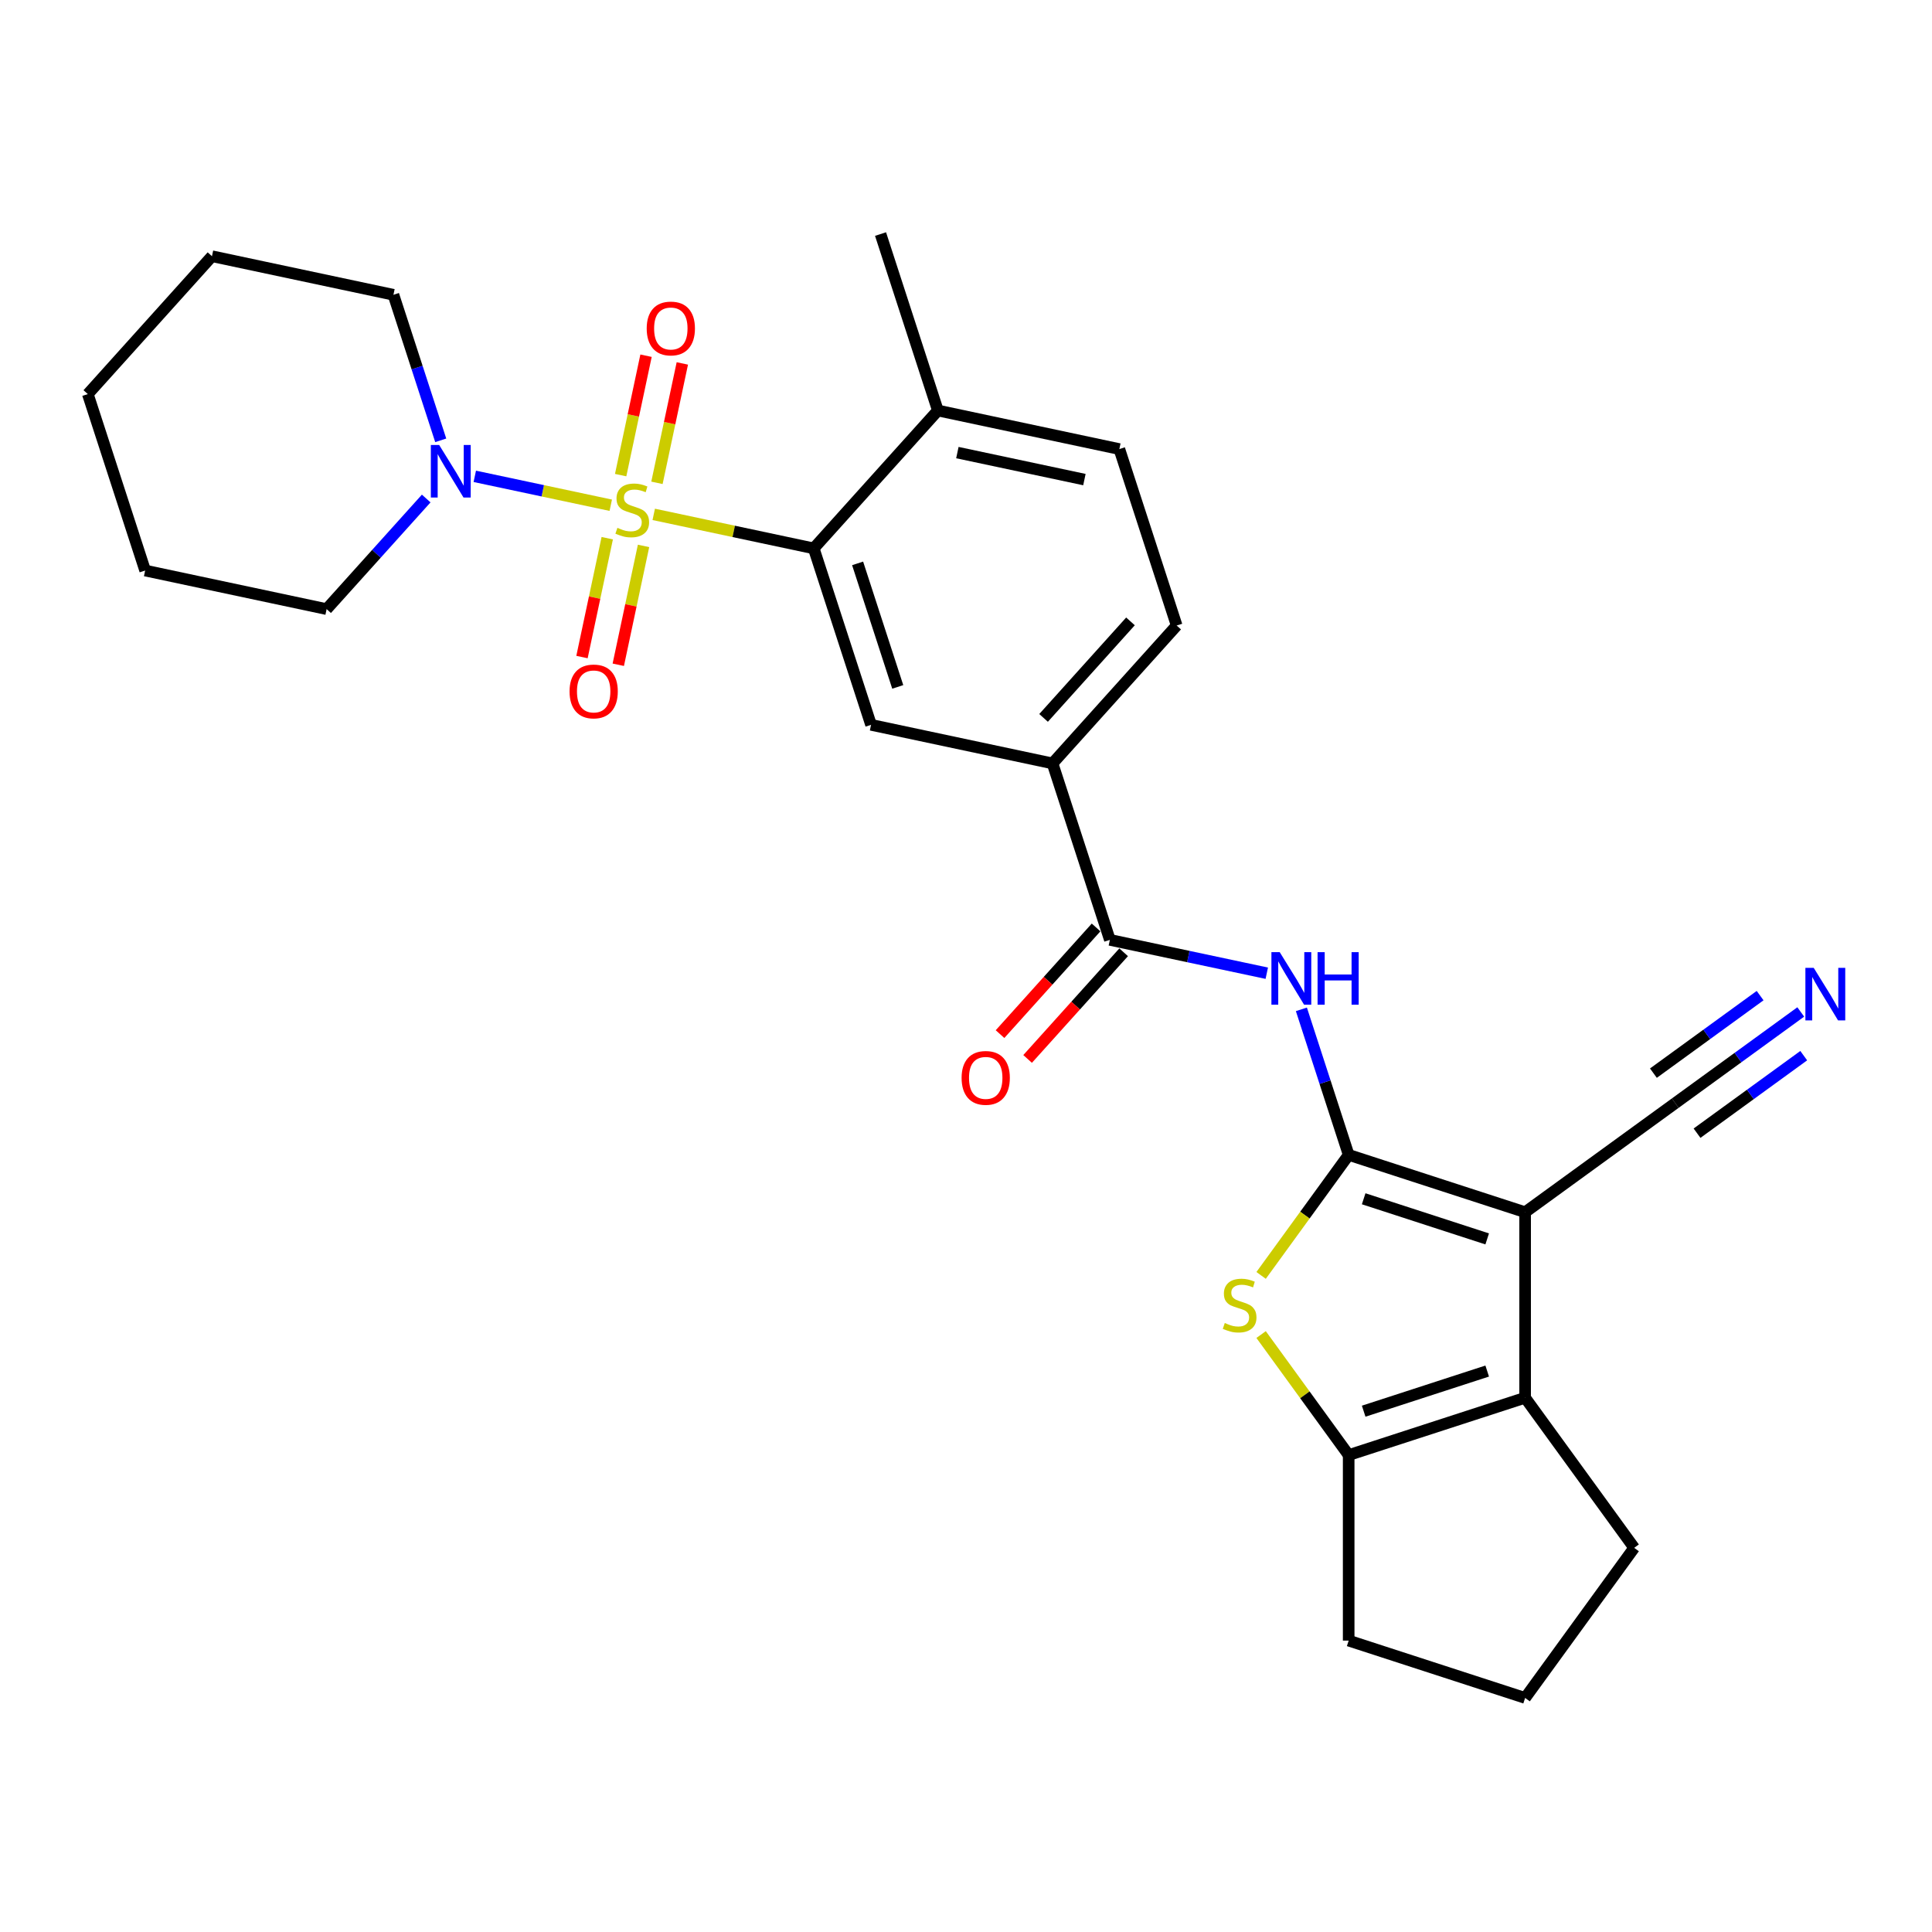 <?xml version='1.0' encoding='iso-8859-1'?>
<svg version='1.1' baseProfile='full'
              xmlns='http://www.w3.org/2000/svg'
                      xmlns:rdkit='http://www.rdkit.org/xml'
                      xmlns:xlink='http://www.w3.org/1999/xlink'
                  xml:space='preserve'
width='1000px' height='1000px' viewBox='0 0 1000 1000'>
<!-- END OF HEADER -->
<rect style='opacity:1.0;fill:#FFFFFF;stroke:none' width='1000' height='1000' x='0' y='0'> </rect>
<path class='bond-4' d='M 338.371,266.241 L 379.777,275.042' style='fill:none;fill-rule:evenodd;stroke:#CCCC00;stroke-width:6px;stroke-linecap:butt;stroke-linejoin:miter;stroke-opacity:1' />
<path class='bond-4' d='M 379.777,275.042 L 421.183,283.843' style='fill:none;fill-rule:evenodd;stroke:#000000;stroke-width:6px;stroke-linecap:butt;stroke-linejoin:miter;stroke-opacity:1' />
<path class='bond-7' d='M 316.13,261.513 L 280.94,254.033' style='fill:none;fill-rule:evenodd;stroke:#CCCC00;stroke-width:6px;stroke-linecap:butt;stroke-linejoin:miter;stroke-opacity:1' />
<path class='bond-7' d='M 280.94,254.033 L 245.749,246.553' style='fill:none;fill-rule:evenodd;stroke:#0000FF;stroke-width:6px;stroke-linecap:butt;stroke-linejoin:miter;stroke-opacity:1' />
<path class='bond-13' d='M 340.036,249.913 L 346.605,219.011' style='fill:none;fill-rule:evenodd;stroke:#CCCC00;stroke-width:6px;stroke-linecap:butt;stroke-linejoin:miter;stroke-opacity:1' />
<path class='bond-13' d='M 346.605,219.011 L 353.173,188.109' style='fill:none;fill-rule:evenodd;stroke:#FF0000;stroke-width:6px;stroke-linecap:butt;stroke-linejoin:miter;stroke-opacity:1' />
<path class='bond-13' d='M 321.25,245.92 L 327.818,215.018' style='fill:none;fill-rule:evenodd;stroke:#CCCC00;stroke-width:6px;stroke-linecap:butt;stroke-linejoin:miter;stroke-opacity:1' />
<path class='bond-13' d='M 327.818,215.018 L 334.387,184.115' style='fill:none;fill-rule:evenodd;stroke:#FF0000;stroke-width:6px;stroke-linecap:butt;stroke-linejoin:miter;stroke-opacity:1' />
<path class='bond-14' d='M 314.31,278.571 L 307.772,309.329' style='fill:none;fill-rule:evenodd;stroke:#CCCC00;stroke-width:6px;stroke-linecap:butt;stroke-linejoin:miter;stroke-opacity:1' />
<path class='bond-14' d='M 307.772,309.329 L 301.234,340.087' style='fill:none;fill-rule:evenodd;stroke:#FF0000;stroke-width:6px;stroke-linecap:butt;stroke-linejoin:miter;stroke-opacity:1' />
<path class='bond-14' d='M 333.096,282.564 L 326.558,313.322' style='fill:none;fill-rule:evenodd;stroke:#CCCC00;stroke-width:6px;stroke-linecap:butt;stroke-linejoin:miter;stroke-opacity:1' />
<path class='bond-14' d='M 326.558,313.322 L 320.021,344.08' style='fill:none;fill-rule:evenodd;stroke:#FF0000;stroke-width:6px;stroke-linecap:butt;stroke-linejoin:miter;stroke-opacity:1' />
<path class='bond-0' d='M 698.072,597.766 L 685.833,560.1' style='fill:none;fill-rule:evenodd;stroke:#000000;stroke-width:6px;stroke-linecap:butt;stroke-linejoin:miter;stroke-opacity:1' />
<path class='bond-0' d='M 685.833,560.1 L 673.595,522.434' style='fill:none;fill-rule:evenodd;stroke:#0000FF;stroke-width:6px;stroke-linecap:butt;stroke-linejoin:miter;stroke-opacity:1' />
<path class='bond-1' d='M 698.072,597.766 L 789.402,627.441' style='fill:none;fill-rule:evenodd;stroke:#000000;stroke-width:6px;stroke-linecap:butt;stroke-linejoin:miter;stroke-opacity:1' />
<path class='bond-1' d='M 705.836,620.483 L 769.768,641.256' style='fill:none;fill-rule:evenodd;stroke:#000000;stroke-width:6px;stroke-linecap:butt;stroke-linejoin:miter;stroke-opacity:1' />
<path class='bond-2' d='M 698.072,597.766 L 675.409,628.958' style='fill:none;fill-rule:evenodd;stroke:#000000;stroke-width:6px;stroke-linecap:butt;stroke-linejoin:miter;stroke-opacity:1' />
<path class='bond-2' d='M 675.409,628.958 L 652.747,660.15' style='fill:none;fill-rule:evenodd;stroke:#CCCC00;stroke-width:6px;stroke-linecap:butt;stroke-linejoin:miter;stroke-opacity:1' />
<path class='bond-3' d='M 789.402,627.441 L 789.402,723.472' style='fill:none;fill-rule:evenodd;stroke:#000000;stroke-width:6px;stroke-linecap:butt;stroke-linejoin:miter;stroke-opacity:1' />
<path class='bond-10' d='M 789.402,627.441 L 867.093,570.996' style='fill:none;fill-rule:evenodd;stroke:#000000;stroke-width:6px;stroke-linecap:butt;stroke-linejoin:miter;stroke-opacity:1' />
<path class='bond-6' d='M 652.747,690.762 L 675.409,721.954' style='fill:none;fill-rule:evenodd;stroke:#CCCC00;stroke-width:6px;stroke-linecap:butt;stroke-linejoin:miter;stroke-opacity:1' />
<path class='bond-6' d='M 675.409,721.954 L 698.072,753.147' style='fill:none;fill-rule:evenodd;stroke:#000000;stroke-width:6px;stroke-linecap:butt;stroke-linejoin:miter;stroke-opacity:1' />
<path class='bond-19' d='M 789.402,723.472 L 845.848,801.162' style='fill:none;fill-rule:evenodd;stroke:#000000;stroke-width:6px;stroke-linecap:butt;stroke-linejoin:miter;stroke-opacity:1' />
<path class='bond-30' d='M 789.402,723.472 L 698.072,753.147' style='fill:none;fill-rule:evenodd;stroke:#000000;stroke-width:6px;stroke-linecap:butt;stroke-linejoin:miter;stroke-opacity:1' />
<path class='bond-30' d='M 769.768,709.657 L 705.836,730.429' style='fill:none;fill-rule:evenodd;stroke:#000000;stroke-width:6px;stroke-linecap:butt;stroke-linejoin:miter;stroke-opacity:1' />
<path class='bond-9' d='M 421.183,283.843 L 450.858,375.173' style='fill:none;fill-rule:evenodd;stroke:#000000;stroke-width:6px;stroke-linecap:butt;stroke-linejoin:miter;stroke-opacity:1' />
<path class='bond-9' d='M 443.9,291.607 L 464.673,355.539' style='fill:none;fill-rule:evenodd;stroke:#000000;stroke-width:6px;stroke-linecap:butt;stroke-linejoin:miter;stroke-opacity:1' />
<path class='bond-15' d='M 421.183,283.843 L 485.44,212.478' style='fill:none;fill-rule:evenodd;stroke:#000000;stroke-width:6px;stroke-linecap:butt;stroke-linejoin:miter;stroke-opacity:1' />
<path class='bond-5' d='M 655.682,503.733 L 615.074,495.101' style='fill:none;fill-rule:evenodd;stroke:#0000FF;stroke-width:6px;stroke-linecap:butt;stroke-linejoin:miter;stroke-opacity:1' />
<path class='bond-5' d='M 615.074,495.101 L 574.465,486.47' style='fill:none;fill-rule:evenodd;stroke:#000000;stroke-width:6px;stroke-linecap:butt;stroke-linejoin:miter;stroke-opacity:1' />
<path class='bond-20' d='M 698.072,753.147 L 698.072,849.177' style='fill:none;fill-rule:evenodd;stroke:#000000;stroke-width:6px;stroke-linecap:butt;stroke-linejoin:miter;stroke-opacity:1' />
<path class='bond-21' d='M 228.12,227.912 L 215.882,190.247' style='fill:none;fill-rule:evenodd;stroke:#0000FF;stroke-width:6px;stroke-linecap:butt;stroke-linejoin:miter;stroke-opacity:1' />
<path class='bond-21' d='M 215.882,190.247 L 203.644,152.581' style='fill:none;fill-rule:evenodd;stroke:#000000;stroke-width:6px;stroke-linecap:butt;stroke-linejoin:miter;stroke-opacity:1' />
<path class='bond-22' d='M 220.604,258.032 L 194.833,286.654' style='fill:none;fill-rule:evenodd;stroke:#0000FF;stroke-width:6px;stroke-linecap:butt;stroke-linejoin:miter;stroke-opacity:1' />
<path class='bond-22' d='M 194.833,286.654 L 169.062,315.276' style='fill:none;fill-rule:evenodd;stroke:#000000;stroke-width:6px;stroke-linecap:butt;stroke-linejoin:miter;stroke-opacity:1' />
<path class='bond-8' d='M 574.465,486.47 L 544.79,395.139' style='fill:none;fill-rule:evenodd;stroke:#000000;stroke-width:6px;stroke-linecap:butt;stroke-linejoin:miter;stroke-opacity:1' />
<path class='bond-16' d='M 567.328,480.044 L 542.472,507.65' style='fill:none;fill-rule:evenodd;stroke:#000000;stroke-width:6px;stroke-linecap:butt;stroke-linejoin:miter;stroke-opacity:1' />
<path class='bond-16' d='M 542.472,507.65 L 517.615,535.256' style='fill:none;fill-rule:evenodd;stroke:#FF0000;stroke-width:6px;stroke-linecap:butt;stroke-linejoin:miter;stroke-opacity:1' />
<path class='bond-16' d='M 581.601,492.895 L 556.745,520.501' style='fill:none;fill-rule:evenodd;stroke:#000000;stroke-width:6px;stroke-linecap:butt;stroke-linejoin:miter;stroke-opacity:1' />
<path class='bond-16' d='M 556.745,520.501 L 531.888,548.108' style='fill:none;fill-rule:evenodd;stroke:#FF0000;stroke-width:6px;stroke-linecap:butt;stroke-linejoin:miter;stroke-opacity:1' />
<path class='bond-11' d='M 450.858,375.173 L 544.79,395.139' style='fill:none;fill-rule:evenodd;stroke:#000000;stroke-width:6px;stroke-linecap:butt;stroke-linejoin:miter;stroke-opacity:1' />
<path class='bond-12' d='M 867.093,570.996 L 899.581,547.392' style='fill:none;fill-rule:evenodd;stroke:#000000;stroke-width:6px;stroke-linecap:butt;stroke-linejoin:miter;stroke-opacity:1' />
<path class='bond-12' d='M 899.581,547.392 L 932.068,523.788' style='fill:none;fill-rule:evenodd;stroke:#0000FF;stroke-width:6px;stroke-linecap:butt;stroke-linejoin:miter;stroke-opacity:1' />
<path class='bond-12' d='M 878.382,586.534 L 905.996,566.47' style='fill:none;fill-rule:evenodd;stroke:#000000;stroke-width:6px;stroke-linecap:butt;stroke-linejoin:miter;stroke-opacity:1' />
<path class='bond-12' d='M 905.996,566.47 L 933.611,546.407' style='fill:none;fill-rule:evenodd;stroke:#0000FF;stroke-width:6px;stroke-linecap:butt;stroke-linejoin:miter;stroke-opacity:1' />
<path class='bond-12' d='M 855.804,555.458 L 883.418,535.394' style='fill:none;fill-rule:evenodd;stroke:#000000;stroke-width:6px;stroke-linecap:butt;stroke-linejoin:miter;stroke-opacity:1' />
<path class='bond-12' d='M 883.418,535.394 L 911.033,515.331' style='fill:none;fill-rule:evenodd;stroke:#0000FF;stroke-width:6px;stroke-linecap:butt;stroke-linejoin:miter;stroke-opacity:1' />
<path class='bond-29' d='M 544.79,395.139 L 609.047,323.775' style='fill:none;fill-rule:evenodd;stroke:#000000;stroke-width:6px;stroke-linecap:butt;stroke-linejoin:miter;stroke-opacity:1' />
<path class='bond-29' d='M 540.155,371.583 L 585.135,321.628' style='fill:none;fill-rule:evenodd;stroke:#000000;stroke-width:6px;stroke-linecap:butt;stroke-linejoin:miter;stroke-opacity:1' />
<path class='bond-18' d='M 485.44,212.478 L 579.372,232.444' style='fill:none;fill-rule:evenodd;stroke:#000000;stroke-width:6px;stroke-linecap:butt;stroke-linejoin:miter;stroke-opacity:1' />
<path class='bond-18' d='M 495.536,234.26 L 561.289,248.236' style='fill:none;fill-rule:evenodd;stroke:#000000;stroke-width:6px;stroke-linecap:butt;stroke-linejoin:miter;stroke-opacity:1' />
<path class='bond-24' d='M 485.44,212.478 L 455.765,121.148' style='fill:none;fill-rule:evenodd;stroke:#000000;stroke-width:6px;stroke-linecap:butt;stroke-linejoin:miter;stroke-opacity:1' />
<path class='bond-17' d='M 609.047,323.775 L 579.372,232.444' style='fill:none;fill-rule:evenodd;stroke:#000000;stroke-width:6px;stroke-linecap:butt;stroke-linejoin:miter;stroke-opacity:1' />
<path class='bond-31' d='M 845.848,801.162 L 789.402,878.852' style='fill:none;fill-rule:evenodd;stroke:#000000;stroke-width:6px;stroke-linecap:butt;stroke-linejoin:miter;stroke-opacity:1' />
<path class='bond-23' d='M 698.072,849.177 L 789.402,878.852' style='fill:none;fill-rule:evenodd;stroke:#000000;stroke-width:6px;stroke-linecap:butt;stroke-linejoin:miter;stroke-opacity:1' />
<path class='bond-26' d='M 203.644,152.581 L 109.712,132.615' style='fill:none;fill-rule:evenodd;stroke:#000000;stroke-width:6px;stroke-linecap:butt;stroke-linejoin:miter;stroke-opacity:1' />
<path class='bond-25' d='M 169.062,315.276 L 75.13,295.31' style='fill:none;fill-rule:evenodd;stroke:#000000;stroke-width:6px;stroke-linecap:butt;stroke-linejoin:miter;stroke-opacity:1' />
<path class='bond-27' d='M 75.13,295.31 L 45.455,203.979' style='fill:none;fill-rule:evenodd;stroke:#000000;stroke-width:6px;stroke-linecap:butt;stroke-linejoin:miter;stroke-opacity:1' />
<path class='bond-28' d='M 109.712,132.615 L 45.455,203.979' style='fill:none;fill-rule:evenodd;stroke:#000000;stroke-width:6px;stroke-linecap:butt;stroke-linejoin:miter;stroke-opacity:1' />
<path  class='atom-0' d='M 319.568 273.211
Q 319.875 273.326, 321.143 273.864
Q 322.411 274.402, 323.794 274.748
Q 325.215 275.055, 326.598 275.055
Q 329.171 275.055, 330.669 273.826
Q 332.167 272.558, 332.167 270.369
Q 332.167 268.871, 331.399 267.949
Q 330.669 267.027, 329.517 266.527
Q 328.365 266.028, 326.444 265.452
Q 324.024 264.722, 322.564 264.031
Q 321.143 263.339, 320.106 261.88
Q 319.107 260.42, 319.107 257.962
Q 319.107 254.543, 321.412 252.43
Q 323.755 250.317, 328.365 250.317
Q 331.514 250.317, 335.087 251.816
L 334.203 254.773
Q 330.938 253.429, 328.48 253.429
Q 325.829 253.429, 324.37 254.543
Q 322.91 255.618, 322.948 257.501
Q 322.948 258.96, 323.678 259.844
Q 324.447 260.727, 325.522 261.227
Q 326.636 261.726, 328.48 262.302
Q 330.938 263.07, 332.398 263.839
Q 333.858 264.607, 334.895 266.182
Q 335.97 267.718, 335.97 270.369
Q 335.97 274.133, 333.435 276.169
Q 330.938 278.166, 326.751 278.166
Q 324.331 278.166, 322.487 277.629
Q 320.682 277.129, 318.531 276.246
L 319.568 273.211
' fill='#CCCC00'/>
<path  class='atom-3' d='M 633.944 684.79
Q 634.251 684.906, 635.519 685.443
Q 636.787 685.981, 638.169 686.327
Q 639.591 686.634, 640.974 686.634
Q 643.547 686.634, 645.045 685.405
Q 646.543 684.137, 646.543 681.948
Q 646.543 680.45, 645.775 679.528
Q 645.045 678.606, 643.893 678.107
Q 642.74 677.607, 640.82 677.031
Q 638.4 676.301, 636.94 675.61
Q 635.519 674.918, 634.482 673.459
Q 633.483 671.999, 633.483 669.541
Q 633.483 666.122, 635.788 664.009
Q 638.131 661.897, 642.74 661.897
Q 645.89 661.897, 649.463 663.395
L 648.579 666.353
Q 645.314 665.008, 642.856 665.008
Q 640.205 665.008, 638.746 666.122
Q 637.286 667.198, 637.324 669.08
Q 637.324 670.54, 638.054 671.423
Q 638.822 672.306, 639.898 672.806
Q 641.012 673.305, 642.856 673.881
Q 645.314 674.65, 646.774 675.418
Q 648.233 676.186, 649.271 677.761
Q 650.346 679.297, 650.346 681.948
Q 650.346 685.712, 647.811 687.748
Q 645.314 689.746, 641.127 689.746
Q 638.707 689.746, 636.863 689.208
Q 635.058 688.708, 632.907 687.825
L 633.944 684.79
' fill='#CCCC00'/>
<path  class='atom-6' d='M 662.385 492.838
L 671.297 507.242
Q 672.18 508.663, 673.602 511.237
Q 675.023 513.811, 675.1 513.964
L 675.1 492.838
L 678.71 492.838
L 678.71 520.033
L 674.984 520.033
L 665.42 504.284
Q 664.306 502.441, 663.115 500.328
Q 661.963 498.215, 661.617 497.562
L 661.617 520.033
L 658.083 520.033
L 658.083 492.838
L 662.385 492.838
' fill='#0000FF'/>
<path  class='atom-6' d='M 681.975 492.838
L 685.663 492.838
L 685.663 504.4
L 699.568 504.4
L 699.568 492.838
L 703.256 492.838
L 703.256 520.033
L 699.568 520.033
L 699.568 507.473
L 685.663 507.473
L 685.663 520.033
L 681.975 520.033
L 681.975 492.838
' fill='#0000FF'/>
<path  class='atom-8' d='M 227.307 230.313
L 236.219 244.718
Q 237.102 246.139, 238.523 248.713
Q 239.945 251.286, 240.022 251.44
L 240.022 230.313
L 243.632 230.313
L 243.632 257.509
L 239.906 257.509
L 230.342 241.76
Q 229.228 239.916, 228.037 237.804
Q 226.885 235.691, 226.539 235.038
L 226.539 257.509
L 223.005 257.509
L 223.005 230.313
L 227.307 230.313
' fill='#0000FF'/>
<path  class='atom-13' d='M 938.771 500.952
L 947.683 515.357
Q 948.567 516.778, 949.988 519.352
Q 951.409 521.926, 951.486 522.079
L 951.486 500.952
L 955.097 500.952
L 955.097 528.148
L 951.371 528.148
L 941.806 512.399
Q 940.692 510.555, 939.501 508.443
Q 938.349 506.33, 938.003 505.677
L 938.003 528.148
L 934.469 528.148
L 934.469 500.952
L 938.771 500.952
' fill='#0000FF'/>
<path  class='atom-14' d='M 334.733 170.022
Q 334.733 163.492, 337.959 159.843
Q 341.186 156.193, 347.216 156.193
Q 353.247 156.193, 356.474 159.843
Q 359.7 163.492, 359.7 170.022
Q 359.7 176.629, 356.435 180.393
Q 353.17 184.119, 347.216 184.119
Q 341.224 184.119, 337.959 180.393
Q 334.733 176.667, 334.733 170.022
M 347.216 181.046
Q 351.365 181.046, 353.593 178.28
Q 355.859 175.476, 355.859 170.022
Q 355.859 164.683, 353.593 161.994
Q 351.365 159.266, 347.216 159.266
Q 343.068 159.266, 340.802 161.955
Q 338.574 164.644, 338.574 170.022
Q 338.574 175.515, 340.802 178.28
Q 343.068 181.046, 347.216 181.046
' fill='#FF0000'/>
<path  class='atom-15' d='M 294.801 357.886
Q 294.801 351.356, 298.027 347.707
Q 301.254 344.057, 307.285 344.057
Q 313.315 344.057, 316.542 347.707
Q 319.769 351.356, 319.769 357.886
Q 319.769 364.493, 316.504 368.257
Q 313.239 371.983, 307.285 371.983
Q 301.292 371.983, 298.027 368.257
Q 294.801 364.531, 294.801 357.886
M 307.285 368.91
Q 311.433 368.91, 313.661 366.144
Q 315.927 363.34, 315.927 357.886
Q 315.927 352.547, 313.661 349.858
Q 311.433 347.13, 307.285 347.13
Q 303.136 347.13, 300.87 349.819
Q 298.642 352.508, 298.642 357.886
Q 298.642 363.379, 300.87 366.144
Q 303.136 368.91, 307.285 368.91
' fill='#FF0000'/>
<path  class='atom-17' d='M 497.724 557.911
Q 497.724 551.381, 500.95 547.732
Q 504.177 544.083, 510.208 544.083
Q 516.239 544.083, 519.465 547.732
Q 522.692 551.381, 522.692 557.911
Q 522.692 564.518, 519.427 568.282
Q 516.162 572.008, 510.208 572.008
Q 504.216 572.008, 500.95 568.282
Q 497.724 564.556, 497.724 557.911
M 510.208 568.935
Q 514.356 568.935, 516.584 566.17
Q 518.851 563.366, 518.851 557.911
Q 518.851 552.572, 516.584 549.883
Q 514.356 547.156, 510.208 547.156
Q 506.059 547.156, 503.793 549.844
Q 501.565 552.533, 501.565 557.911
Q 501.565 563.404, 503.793 566.17
Q 506.059 568.935, 510.208 568.935
' fill='#FF0000'/>
</svg>
